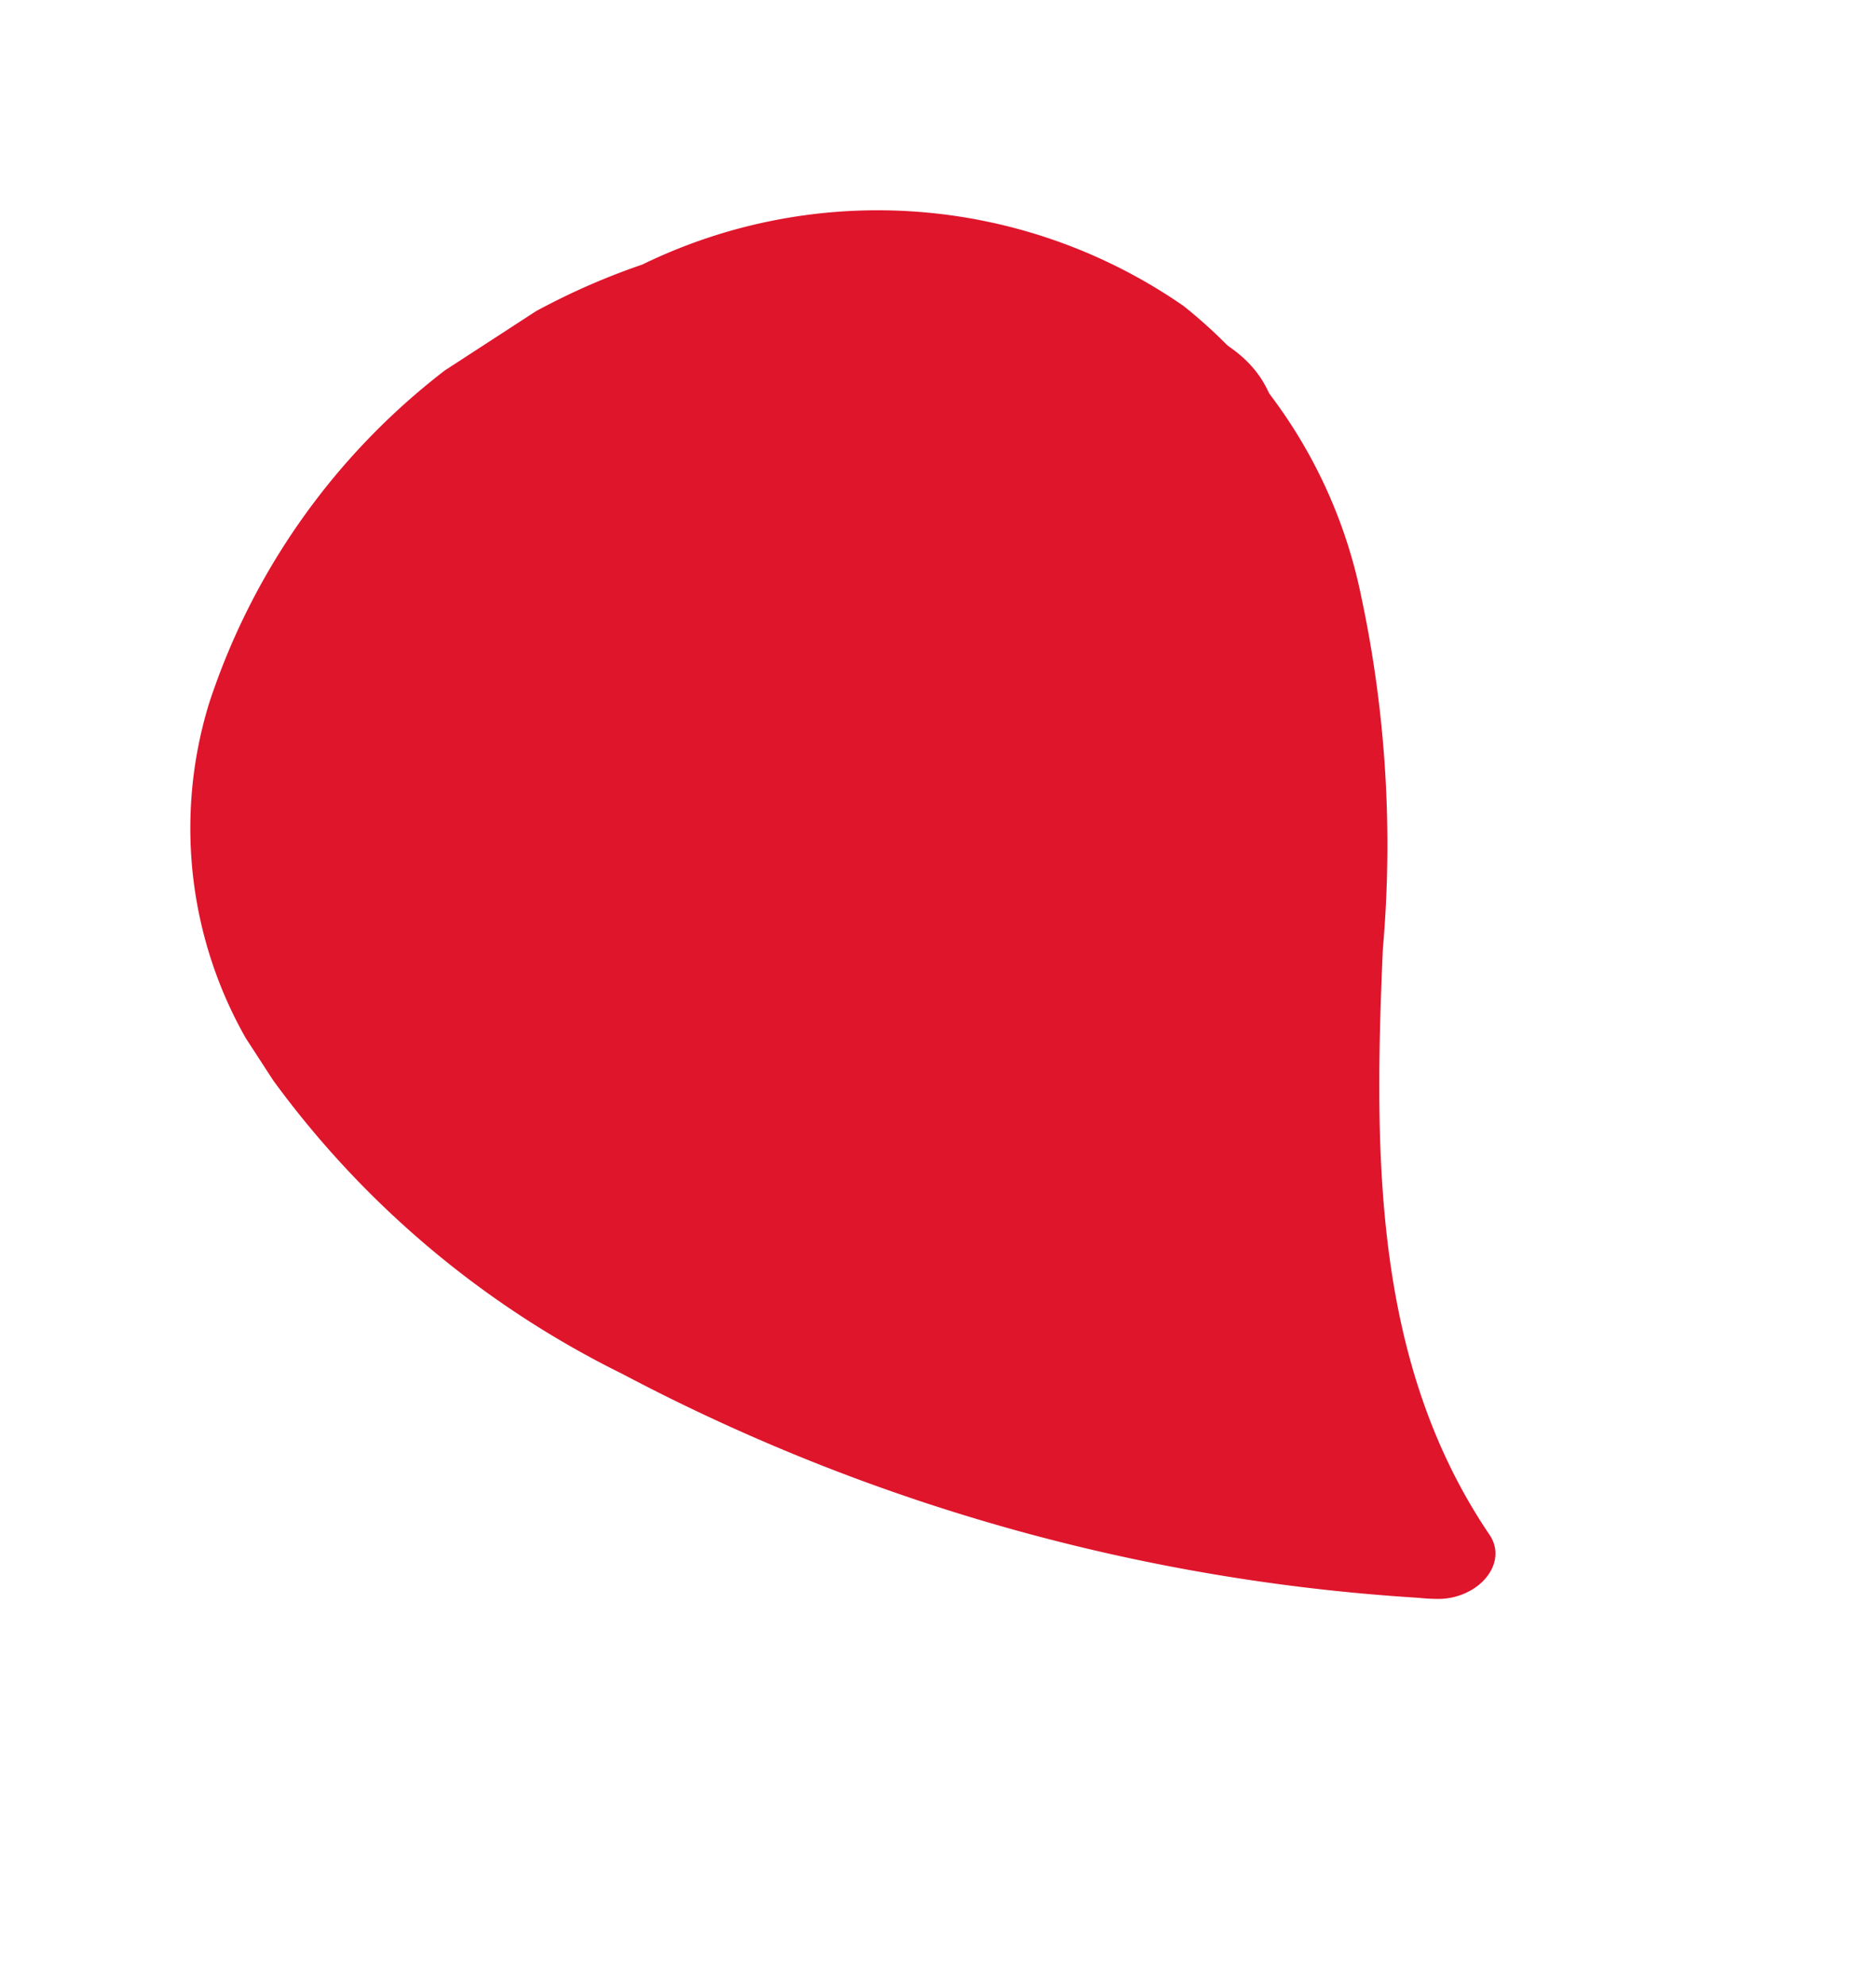 <svg xmlns="http://www.w3.org/2000/svg" xmlns:xlink="http://www.w3.org/1999/xlink" width="20.534" height="21.727" viewBox="0 0 20.534 21.727">
  <defs>
    <clipPath id="clip-path">
      <rect id="Rectangle_2234" data-name="Rectangle 2234" width="13.247" height="17.304" fill="#df152c"/>
    </clipPath>
  </defs>
  <g id="Group_111642" data-name="Group 111642" transform="matrix(0.839, -0.545, 0.545, 0.839, 0, 7.215)">
    <g id="Group_34323" data-name="Group 34323" transform="translate(0 0)" clip-path="url(#clip-path)">
      <path id="Path_897" data-name="Path 897" d="M0,5.488a10.45,10.45,0,0,0,1.454,4.769,21.493,21.493,0,0,0,5.972,6.8,2.041,2.041,0,0,0,.2.144c.372.217.834.067.827-.3-.043-2.256,1.181-4.144,2.512-6.008a13.018,13.018,0,0,0,1.9-3.36,5.447,5.447,0,0,0,.1-3.721A5.879,5.879,0,0,0,8.245.206,7.558,7.558,0,0,0,1.657,1.648,4.645,4.645,0,0,0,0,5.488M10.743,5c-.017.106-.03.262-.067.414a.587.587,0,0,1-.669.457.536.536,0,0,1-.514-.606A2.218,2.218,0,0,0,9.517,4.8,1.89,1.89,0,0,0,8.5,3.464c-.295-.189-.323-.421-.116-.649A.632.632,0,0,1,9.2,2.682,2.733,2.733,0,0,1,10.743,5M7.007,2.013c.357,0,.616.19.624.457.008.285-.281.507-.652.5s-.6-.2-.6-.476.253-.482.628-.482" transform="translate(0 0)" fill="#df152c"/>
      <path id="Path_898" data-name="Path 898" d="M.887,5.852l6.688.534s4.712-1.322,1.2-3.854L5.256,0,0,3.348Z" transform="translate(3.168 0.619)" fill="#df152c"/>
    </g>
  </g>
</svg>
